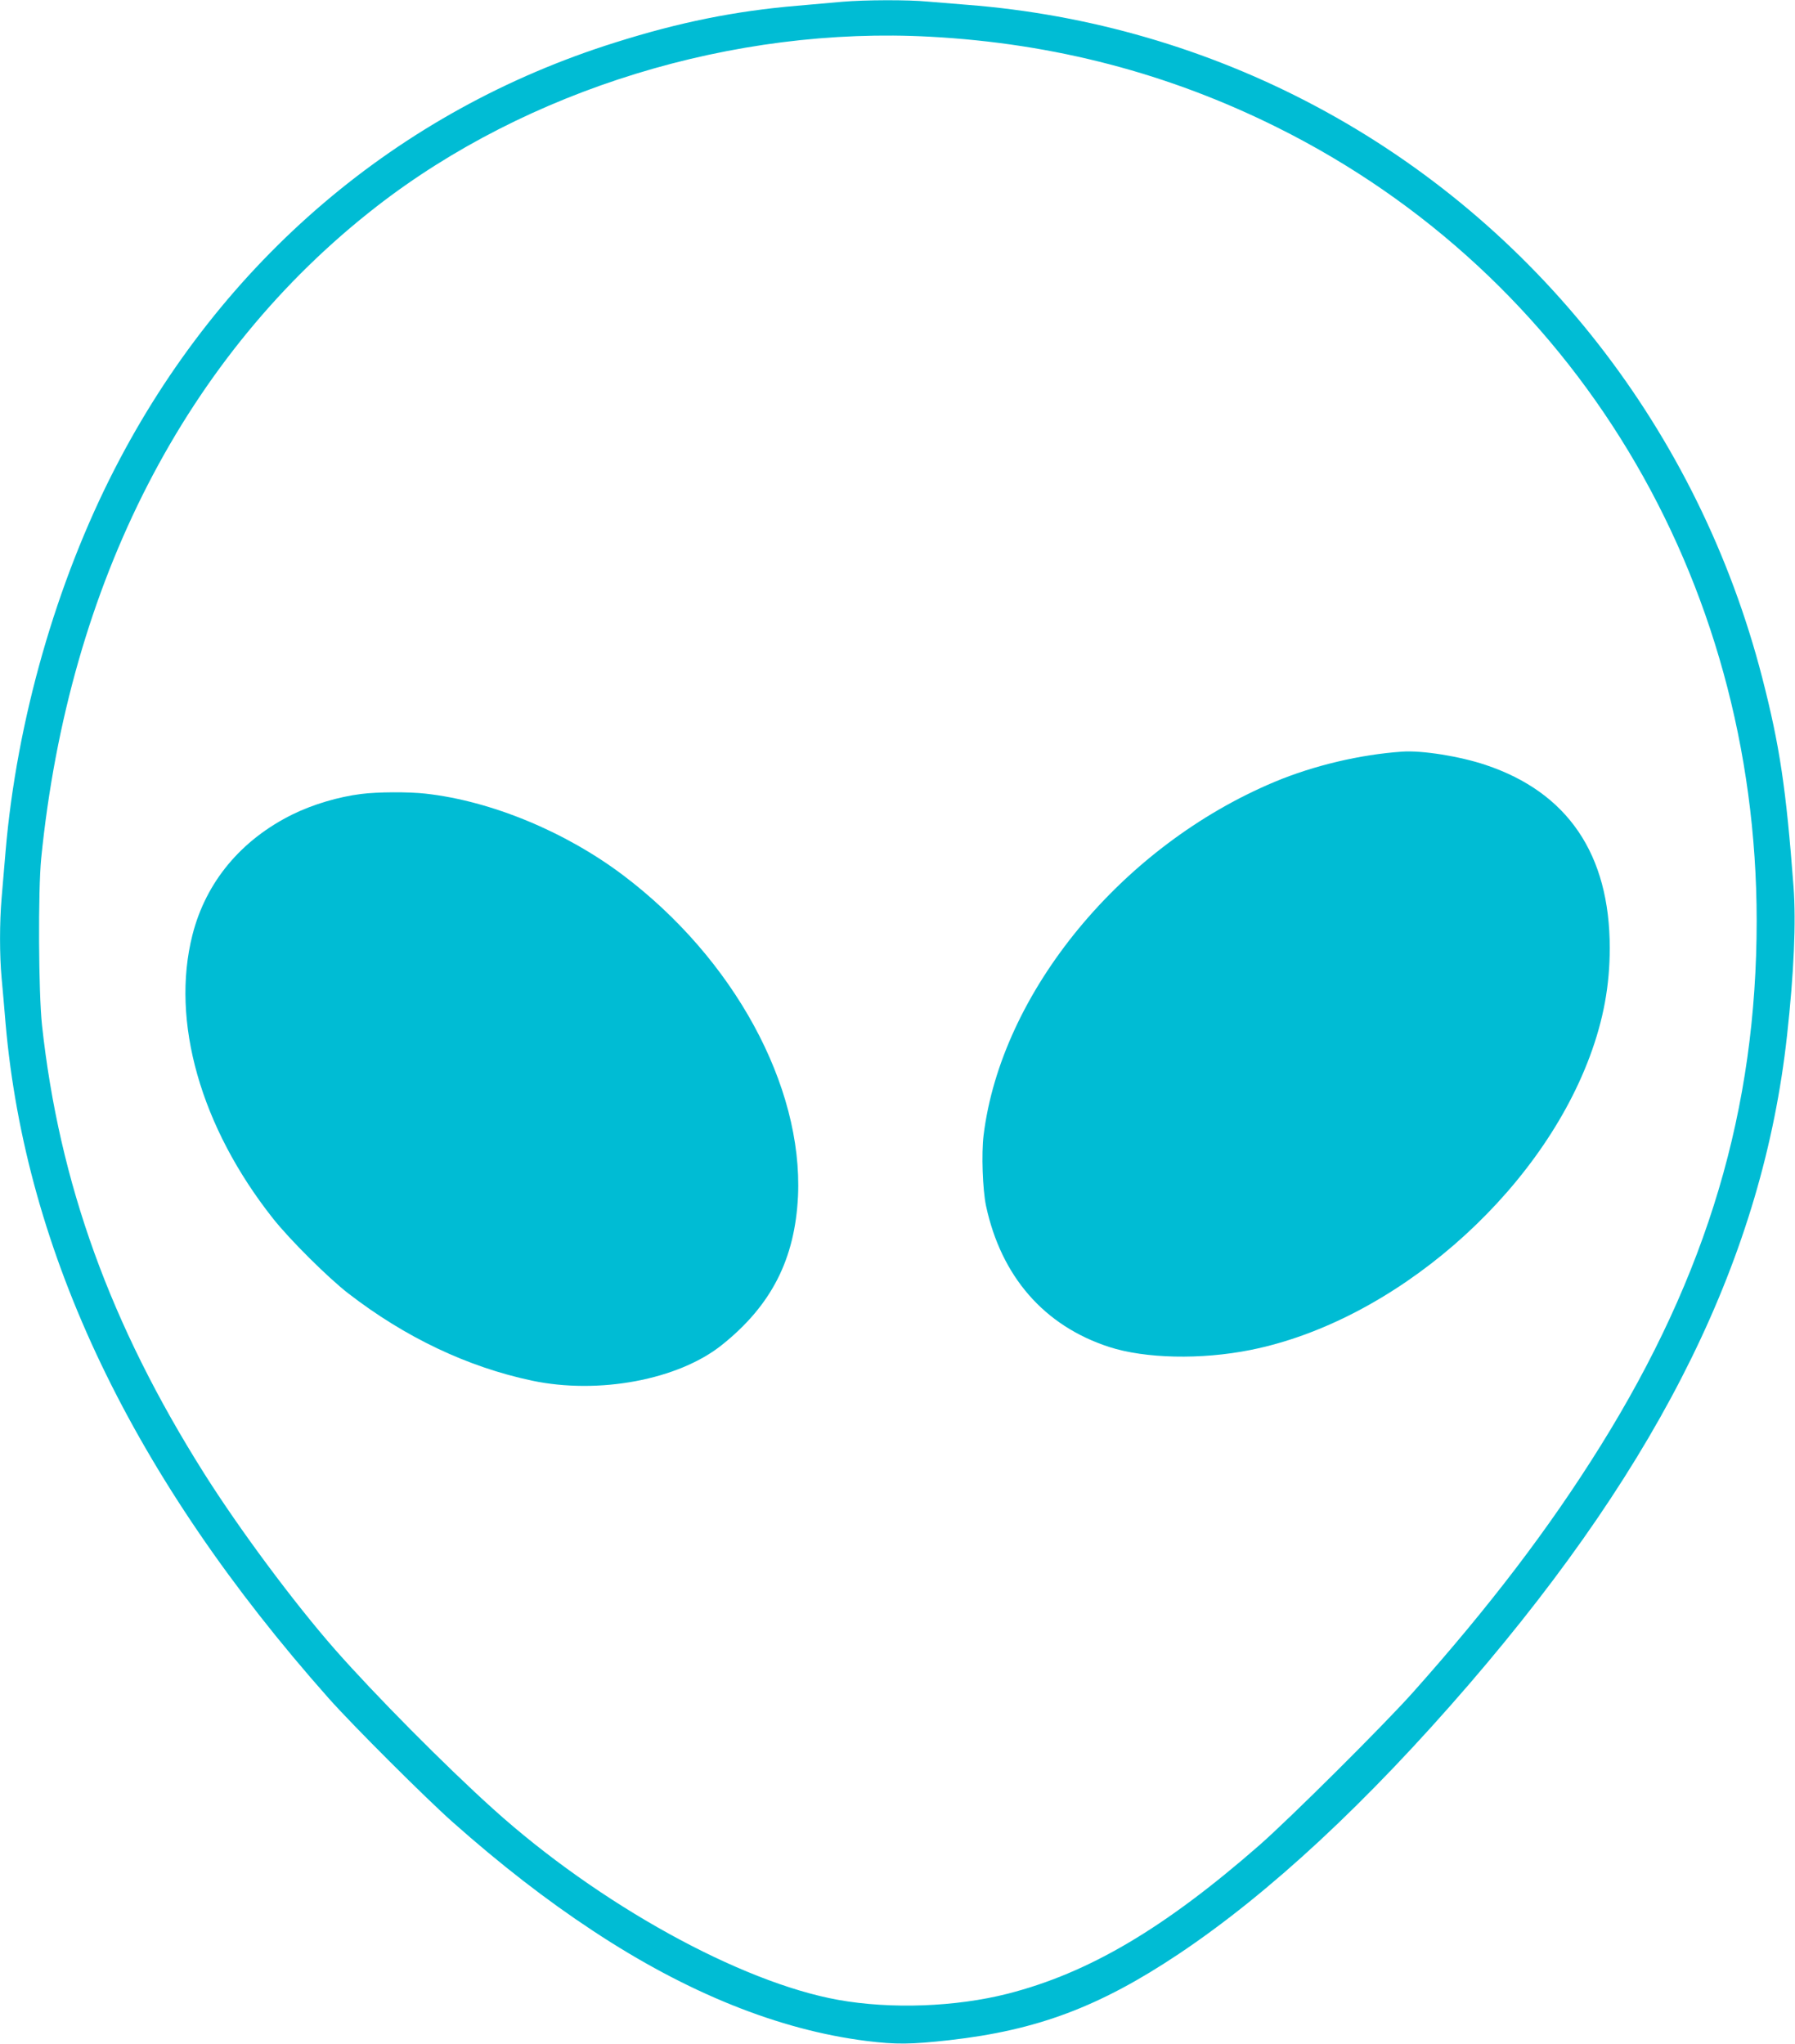 <?xml version="1.0" standalone="no"?>
<!DOCTYPE svg PUBLIC "-//W3C//DTD SVG 20010904//EN"
 "http://www.w3.org/TR/2001/REC-SVG-20010904/DTD/svg10.dtd">
<svg version="1.0" xmlns="http://www.w3.org/2000/svg"
 width="1124pt" height="1280pt" viewBox="0 0 1124 1280"
 preserveAspectRatio="xMidYMid meet">
<g transform="translate(0,1280) scale(0.1,-0.1)"
fill="#00bcd4" stroke="none">
<path d="M5275 12789 c-55 -5 -182 -16 -283 -25 -389 -33 -737 -103 -1139
-230 -1362 -427 -2465 -1367 -3134 -2669 -367 -714 -614 -1577 -684 -2395 -8
-96 -19 -229 -25 -295 -13 -152 -13 -357 0 -499 6 -61 17 -190 25 -286 126
-1440 797 -2843 2023 -4225 150 -169 611 -629 777 -776 300 -266 586 -488 879
-681 587 -388 1163 -620 1711 -689 186 -23 277 -22 521 5 548 62 938 208 1434
539 567 379 1180 948 1821 1692 1210 1406 1838 2687 1989 4059 44 399 57 711
41 931 -47 621 -87 886 -196 1310 -398 1545 -1414 2845 -2800 3582 -673 358
-1417 574 -2180 633 -77 6 -187 15 -245 20 -123 12 -393 11 -535 -1z m550
-219 c778 -42 1495 -230 2175 -569 1856 -925 2999 -2817 3000 -4966 0 -1177
-308 -2215 -978 -3290 -320 -514 -697 -1008 -1176 -1545 -182 -204 -770 -789
-962 -957 -595 -520 -1066 -798 -1573 -928 -326 -83 -731 -98 -1061 -39 -614
110 -1501 600 -2160 1194 -302 272 -742 716 -992 1000 -257 293 -597 750 -821
1105 -587 931 -906 1815 -1014 2805 -22 207 -25 841 -5 1045 173 1726 909
3156 2099 4081 944 734 2236 1131 3468 1064z"/>
<path d="M8780 8093 c-263 -18 -554 -87 -798 -189 -958 -401 -1713 -1318
-1823 -2214 -14 -116 -6 -337 15 -440 95 -443 363 -752 771 -885 225 -73 575
-81 885 -19 891 178 1799 963 2125 1838 86 231 125 445 125 680 0 586 -263
974 -778 1146 -161 54 -399 92 -522 83z"/>
<path d="M2262 7828 c-143 -18 -301 -65 -428 -127 -325 -160 -545 -425 -629
-756 -137 -540 51 -1202 504 -1775 105 -133 347 -373 471 -469 357 -276 746
-461 1151 -547 418 -88 917 5 1190 224 310 248 457 537 476 932 31 691 -402
1486 -1095 2009 -362 273 -826 465 -1237 511 -107 12 -301 11 -403 -2z"/>
</g>
</svg>
